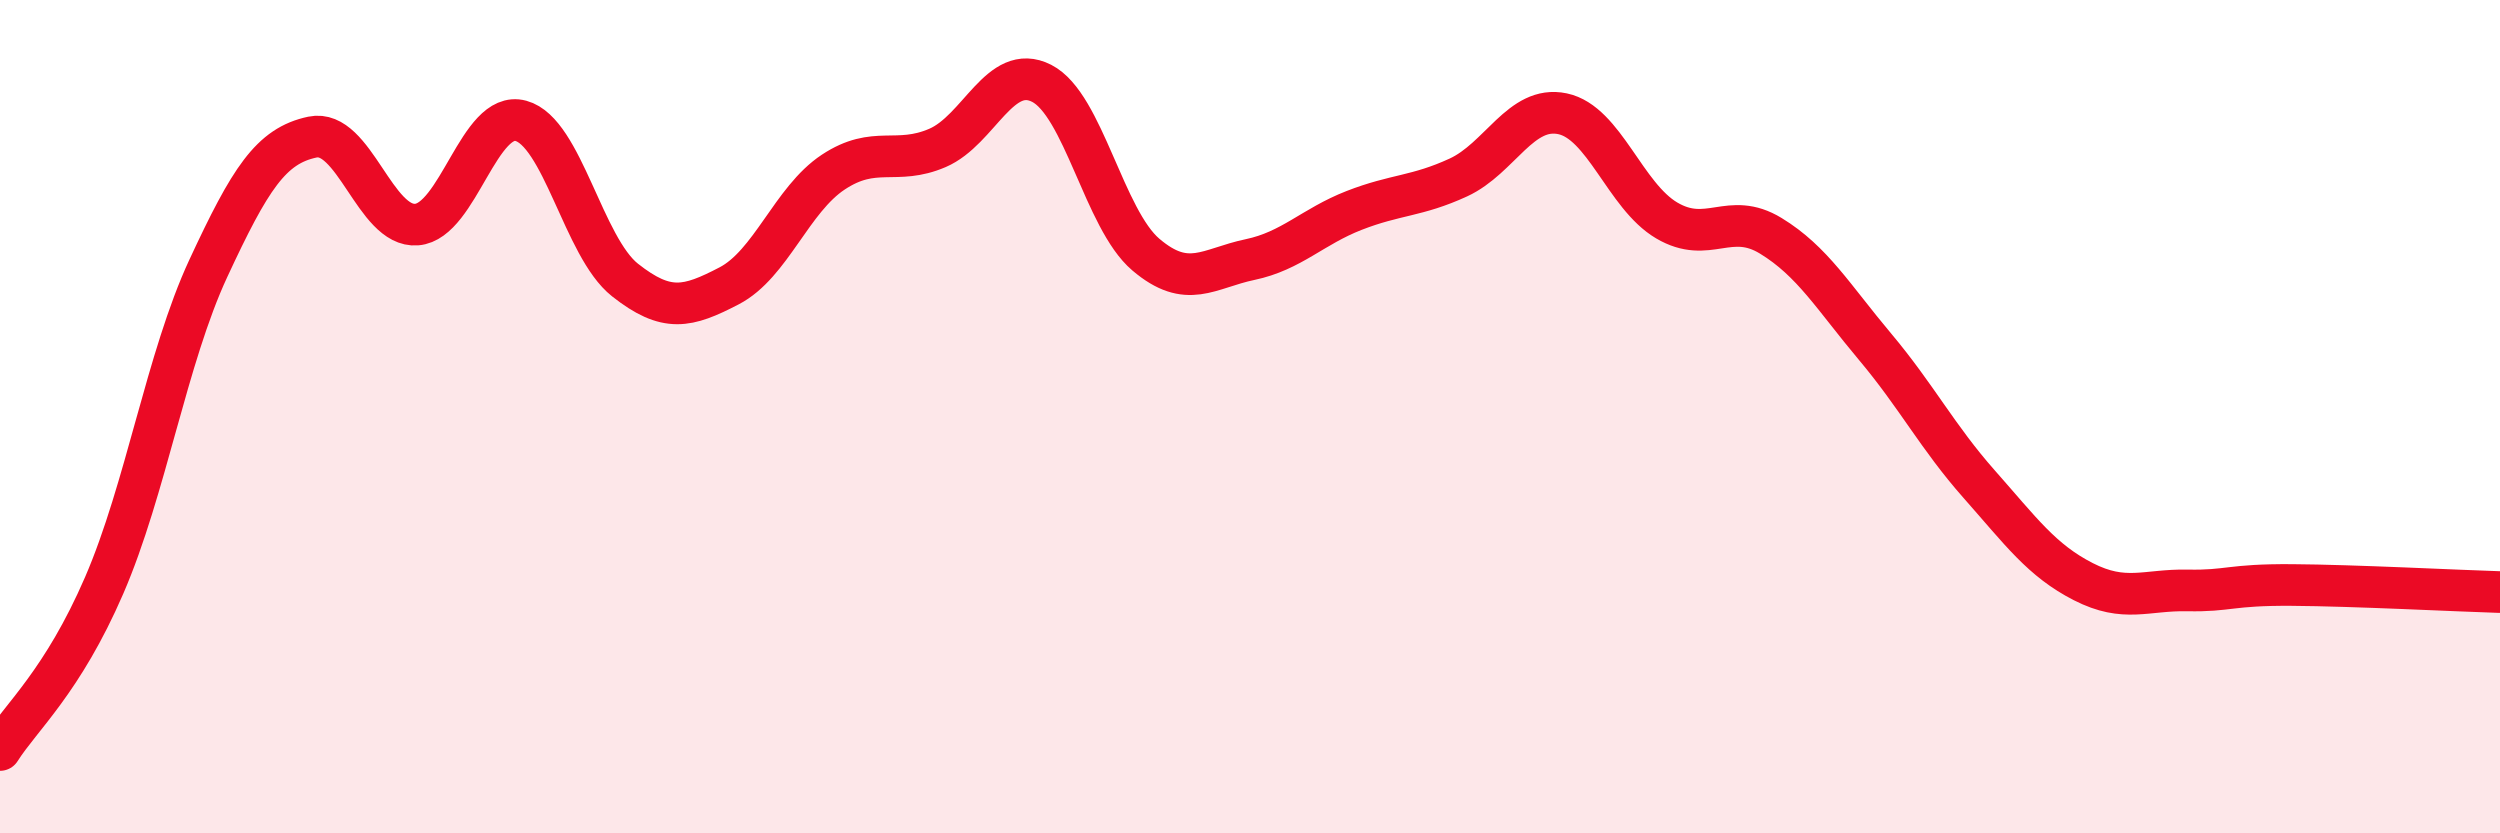 
    <svg width="60" height="20" viewBox="0 0 60 20" xmlns="http://www.w3.org/2000/svg">
      <path
        d="M 0,18 C 0.5,17.21 1.5,16.36 2.5,14.05 C 3.5,11.74 4,8.59 5,6.44 C 6,4.29 6.5,3.5 7.5,3.29 C 8.5,3.08 9,5.47 10,5.39 C 11,5.31 11.5,2.63 12.5,2.9 C 13.5,3.17 14,5.93 15,6.72 C 16,7.51 16.5,7.38 17.5,6.86 C 18.5,6.34 19,4.79 20,4.13 C 21,3.47 21.5,3.98 22.5,3.55 C 23.5,3.12 24,1.49 25,2 C 26,2.51 26.5,5.26 27.5,6.11 C 28.5,6.96 29,6.44 30,6.23 C 31,6.02 31.5,5.44 32.5,5.05 C 33.5,4.66 34,4.72 35,4.26 C 36,3.8 36.5,2.52 37.5,2.73 C 38.5,2.94 39,4.7 40,5.29 C 41,5.88 41.5,5.05 42.5,5.66 C 43.5,6.27 44,7.13 45,8.32 C 46,9.51 46.5,10.49 47.5,11.62 C 48.5,12.75 49,13.45 50,13.96 C 51,14.47 51.5,14.15 52.5,14.17 C 53.5,14.19 53.5,14.03 55,14.04 C 56.5,14.05 59,14.18 60,14.21L60 20L0 20Z"
        fill="#EB0A25"
        opacity="0.1"
        stroke-linecap="round"
        stroke-linejoin="round"
      />
      <path
        d="M 0,18 C 0.5,17.21 1.5,16.36 2.5,14.05 C 3.5,11.74 4,8.59 5,6.44 C 6,4.29 6.5,3.5 7.5,3.29 C 8.5,3.08 9,5.47 10,5.39 C 11,5.31 11.5,2.63 12.5,2.9 C 13.5,3.17 14,5.93 15,6.72 C 16,7.51 16.5,7.38 17.5,6.86 C 18.5,6.34 19,4.79 20,4.13 C 21,3.47 21.5,3.98 22.5,3.55 C 23.5,3.12 24,1.49 25,2 C 26,2.51 26.5,5.26 27.5,6.11 C 28.5,6.96 29,6.44 30,6.23 C 31,6.02 31.5,5.44 32.5,5.05 C 33.5,4.66 34,4.72 35,4.26 C 36,3.8 36.5,2.52 37.5,2.73 C 38.5,2.94 39,4.7 40,5.29 C 41,5.88 41.5,5.05 42.5,5.66 C 43.5,6.27 44,7.13 45,8.32 C 46,9.51 46.5,10.49 47.5,11.62 C 48.5,12.75 49,13.45 50,13.96 C 51,14.47 51.5,14.15 52.5,14.17 C 53.5,14.19 53.5,14.03 55,14.04 C 56.5,14.05 59,14.18 60,14.21"
        stroke="#EB0A25"
        stroke-width="1"
        fill="none"
        stroke-linecap="round"
        stroke-linejoin="round"
      />
    </svg>
  